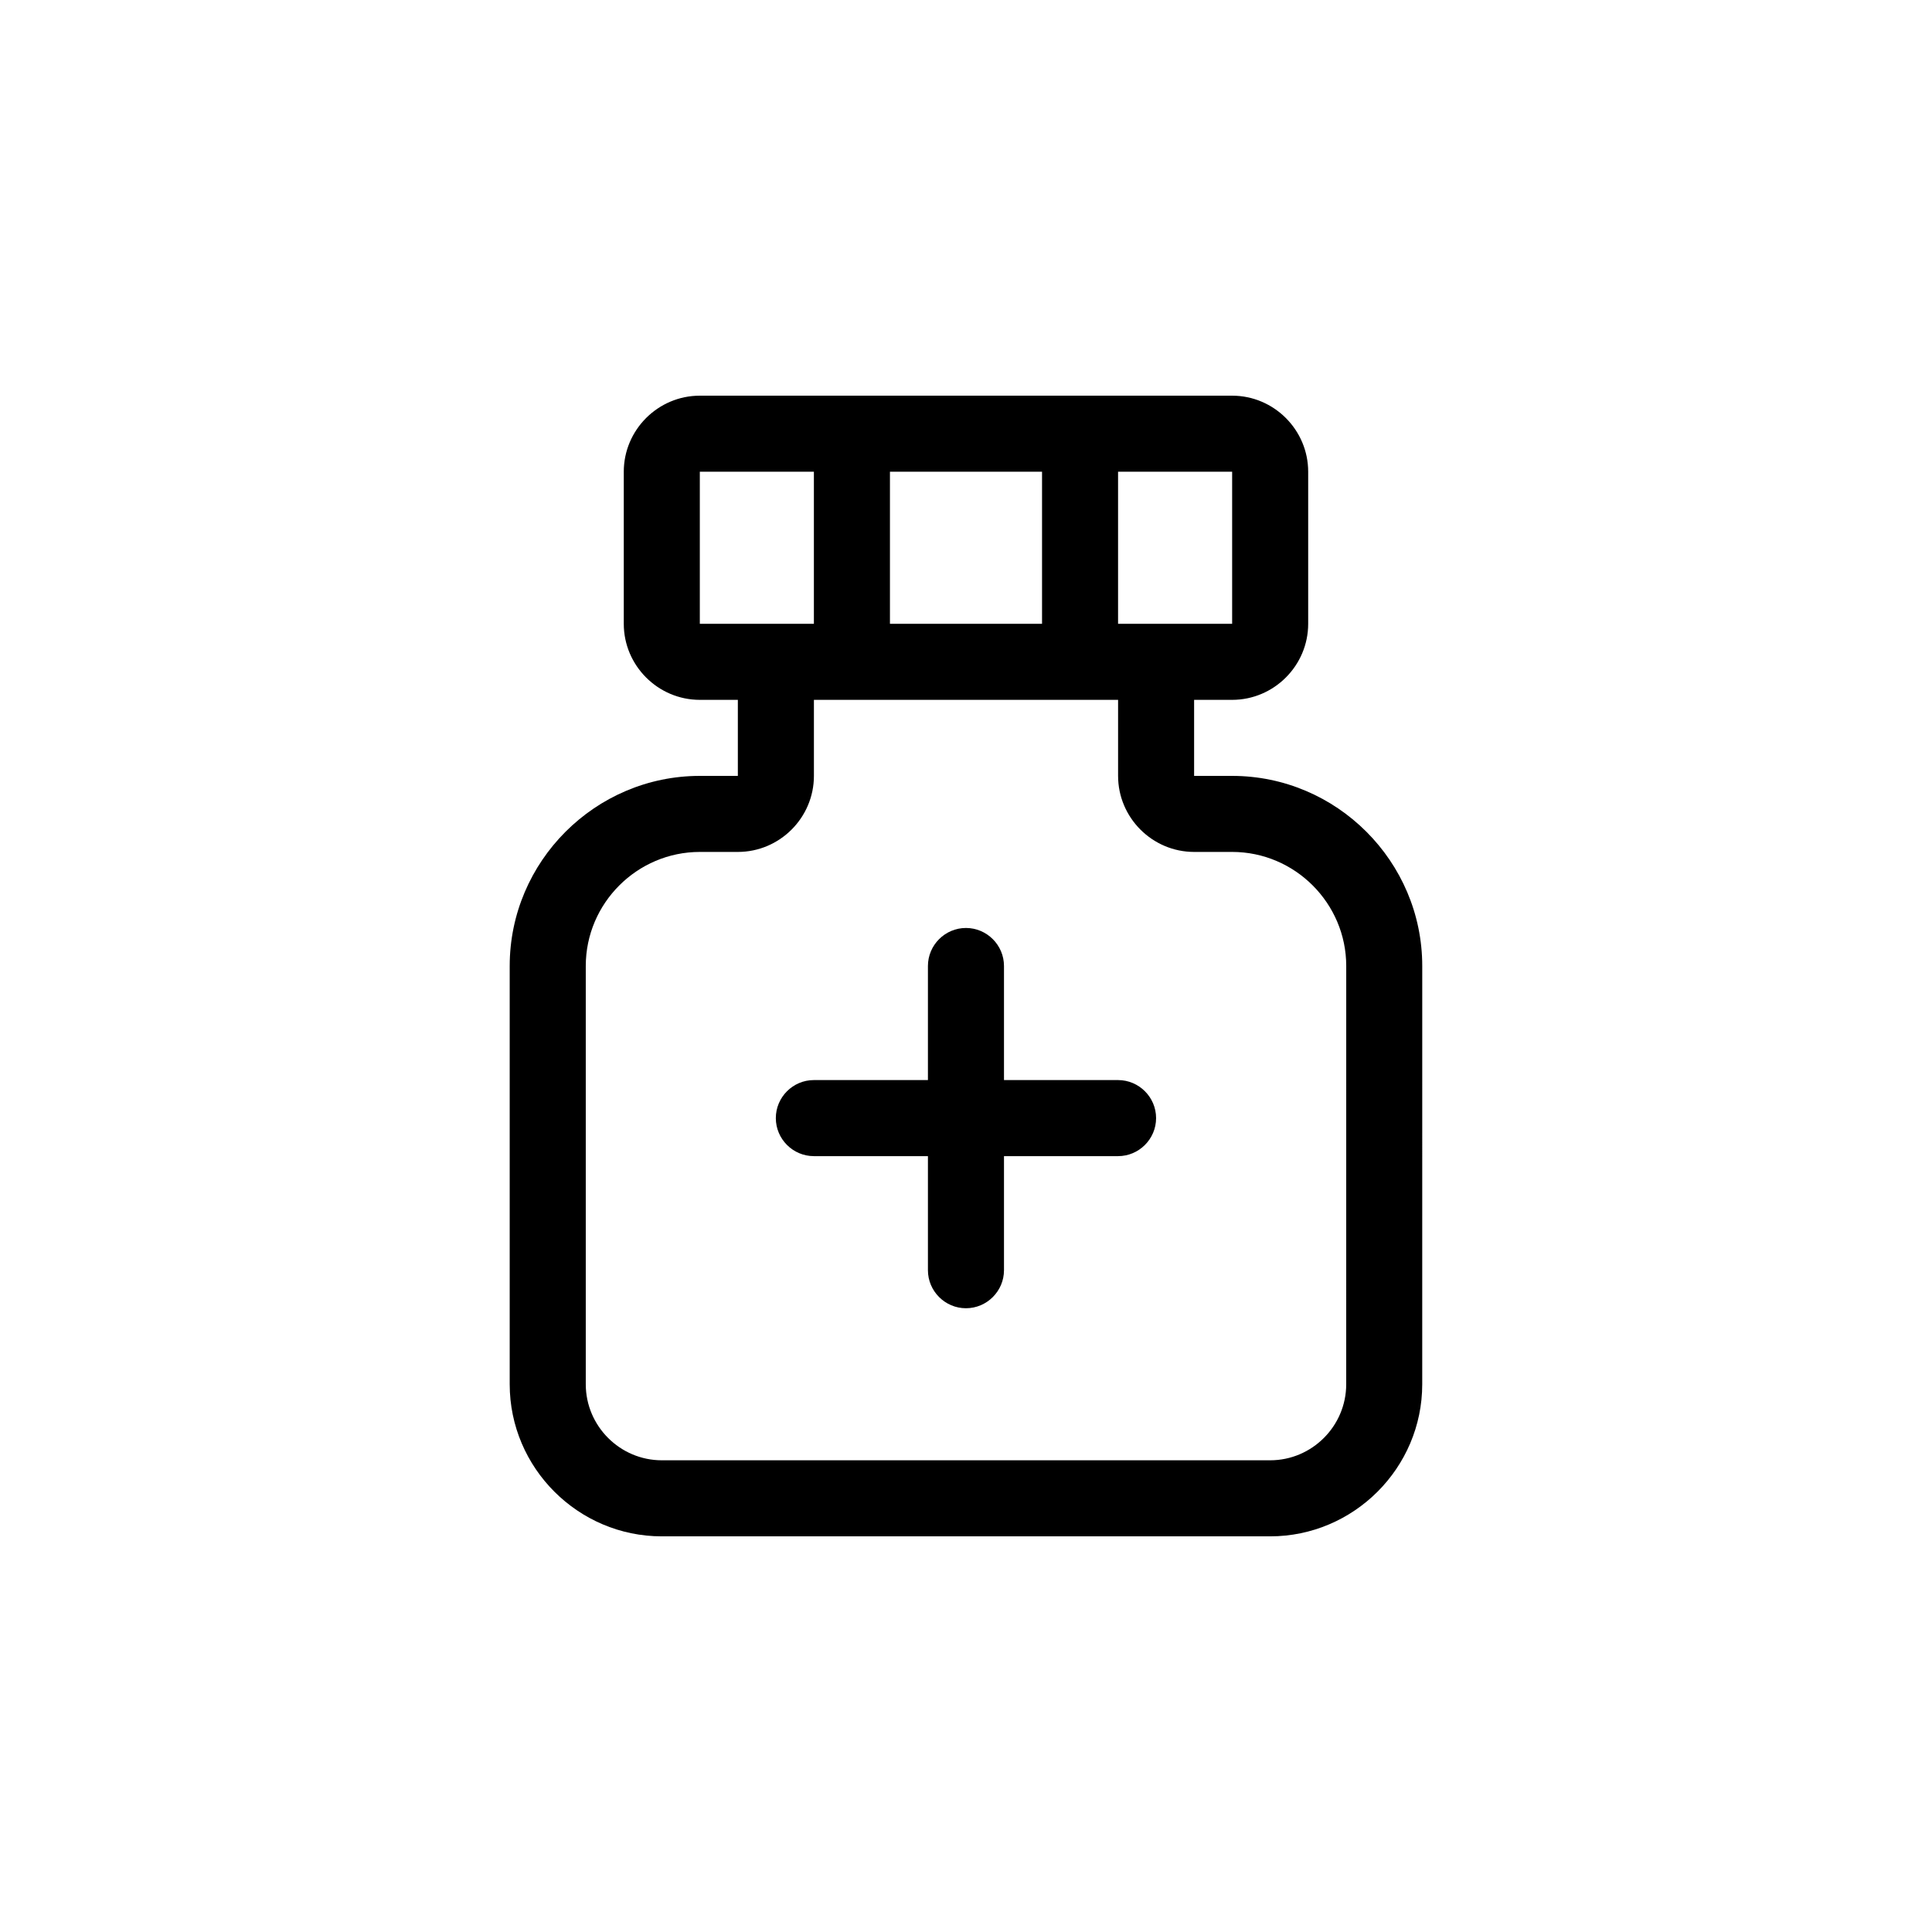 <?xml version="1.0" encoding="UTF-8"?>
<!-- Uploaded to: ICON Repo, www.svgrepo.com, Generator: ICON Repo Mixer Tools -->
<svg fill="#000000" width="800px" height="800px" version="1.1" viewBox="144 144 512 512" xmlns="http://www.w3.org/2000/svg">
 <path d="m470.53 349.62h-10.078v-20.152h10.078c11.082 0 20.152-9.07 20.152-20.152v-40.305c0-11.082-9.07-20.152-20.152-20.152h-141.07c-11.082 0-20.152 9.07-20.152 20.152v40.305c0 11.082 9.07 20.152 20.152 20.152h10.078v20.152h-10.078c-27.711 0-50.383 22.672-50.383 50.383v110.84c0 22.168 18.137 40.305 40.305 40.305h161.22c22.168 0 40.305-18.137 40.305-40.305l0.004-110.84c0-27.711-22.672-50.383-50.383-50.383zm-90.684-40.305v-40.305h40.305v40.305zm90.684 0h-30.23v-40.305h30.23zm-141.07-40.305h30.23v40.305h-30.23zm171.3 241.83c0 11.082-9.07 20.152-20.152 20.152h-161.22c-11.082 0-20.152-9.07-20.152-20.152v-110.84c0-16.625 13.602-30.23 30.23-30.23h10.078c11.082 0 20.152-9.07 20.152-20.152v-20.152h80.609v20.152c0 11.082 9.07 20.152 20.152 20.152h10.078c16.625 0 30.23 13.602 30.23 30.23zm-50.383-70.531c0 5.543-4.535 10.078-10.078 10.078h-30.23v30.23c0 5.543-4.535 10.078-10.078 10.078-5.543 0-10.078-4.535-10.078-10.078v-30.23h-30.23c-5.543 0-10.078-4.535-10.078-10.078 0-5.543 4.535-10.078 10.078-10.078h30.23v-30.23c0-5.543 4.535-10.078 10.078-10.078 5.543 0 10.078 4.535 10.078 10.078v30.23h30.23c5.543 0 10.078 4.535 10.078 10.078z"/>
</svg>